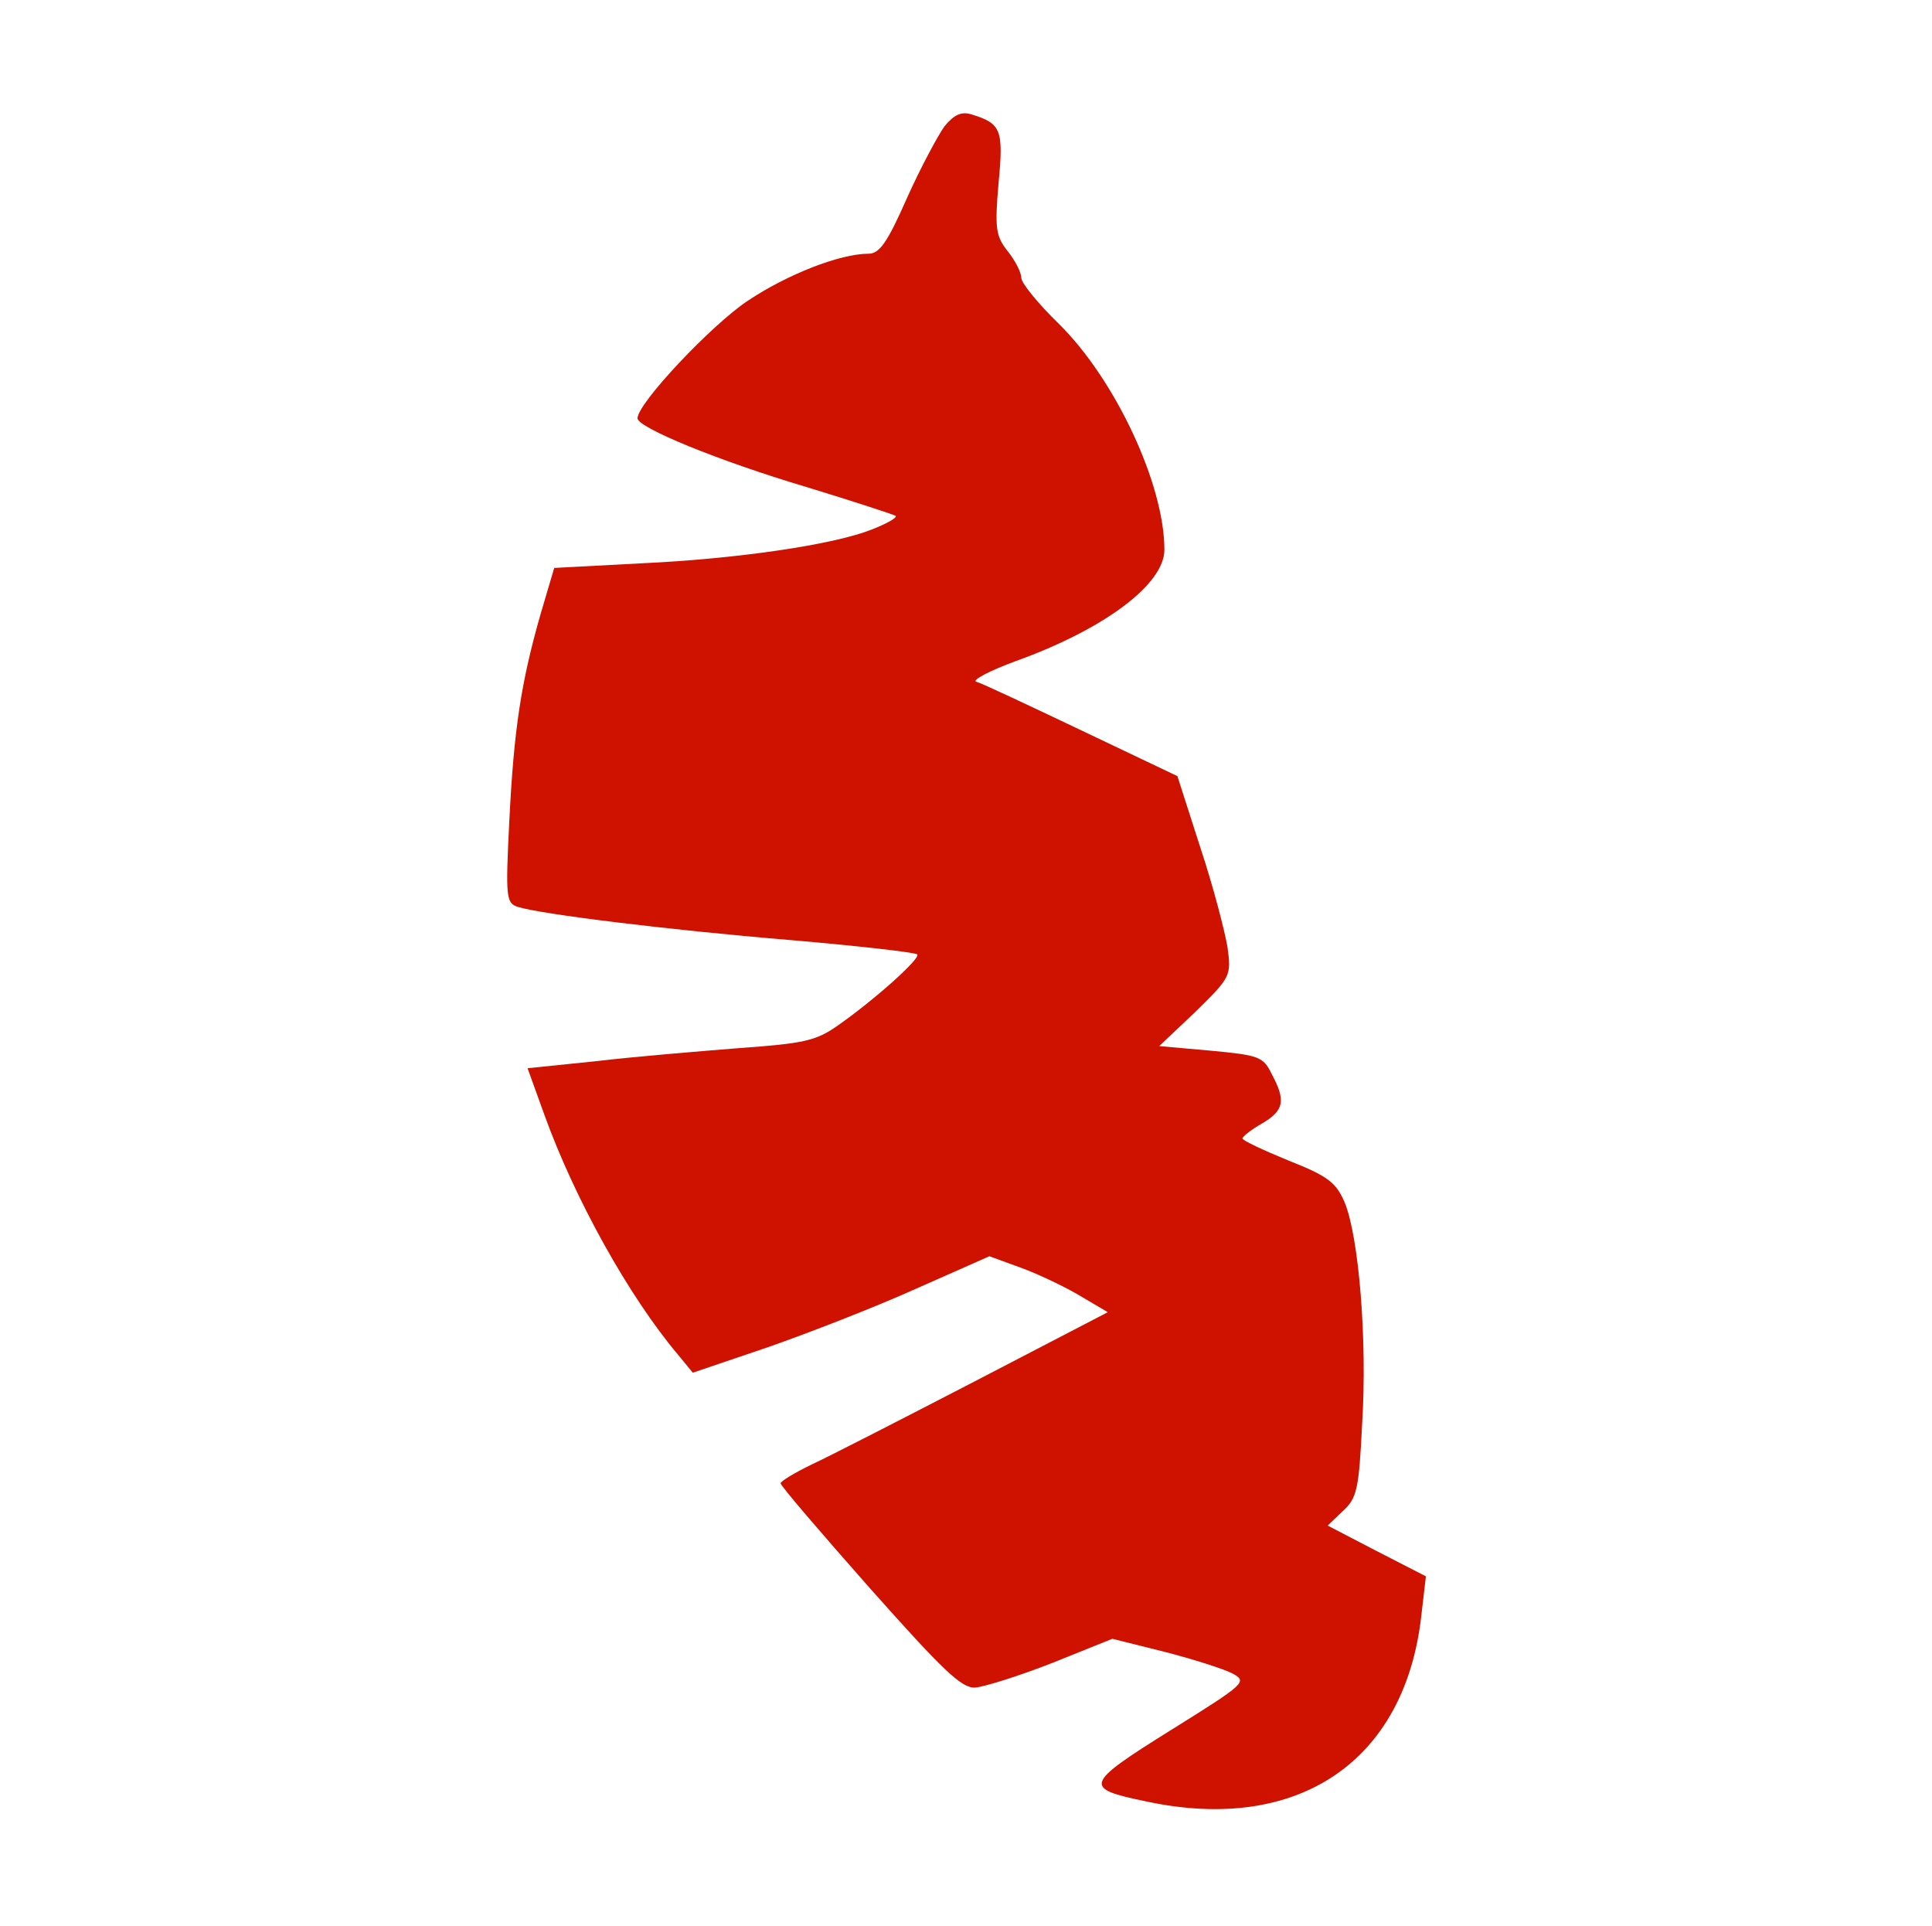 <?xml version="1.0" encoding="utf-8"?>
<!-- Generator: Adobe Illustrator 24.2.1, SVG Export Plug-In . SVG Version: 6.00 Build 0)  -->
<svg version="1.1" id="Layer_1" xmlns="http://www.w3.org/2000/svg" xmlns:xlink="http://www.w3.org/1999/xlink" x="0px" y="0px"
	 viewBox="0 0 297 296" style="enable-background:new 0 0 297 296;" xml:space="preserve">
<style type="text/css">
	.st0{fill:#CF1100;}
</style>
<g transform="translate(0,296) scale(0.1,-0.1)">
	<path class="st0" d="M1452,2766c-10-14-37-64-58-111c-30-68-42-85-59-85c-44,0-125-32-185-72c-56-37-170-158-170-181
		c0-14,123-65,261-106c72-22,133-42,136-44c2-3-14-12-37-21c-58-23-204-45-356-52l-132-7l-21-71c-30-105-41-177-48-317
		c-6-119-5-127,13-133c35-11,227-35,419-51c105-9,192-19,195-22c6-6-67-71-123-110c-33-23-52-27-150-34c-62-5-160-13-219-20l-107-11
		l26-72c47-130,130-279,205-368l23-28l115,39c63,22,166,62,228,90l113,50l52-19c29-11,70-31,91-44l39-23l-204-106
		c-112-58-225-116-251-128c-27-13-48-26-48-29c0-4,62-76,137-161c113-127,141-154,162-153c14,1,68,18,119,38l92,37l80-20
		c43-11,90-26,104-33c24-13,22-15-95-88c-133-83-134-89-37-109c233-50,398,61,423,286l7,60l-76,39l-75,39l23,22c22,20,25,33,30,135
		c8,128-5,287-27,340c-13,30-25,40-86,64c-39,16-71,31-71,34s14,14,30,23c34,20,37,35,15,76c-13,27-20,29-94,36l-79,7l56,53
		c54,53,55,55,49,99c-4,24-22,94-42,154l-35,109l-147,70c-82,39-154,73-162,75s20,17,61,32c136,49,228,118,228,171
		c0,100-75,261-162,347c-32,31-58,63-58,71s-9,26-21,41c-18,23-20,34-14,104c8,83,4,92-41,106C1478,2789,1467,2784,1452,2766z"/>
</g>
</svg>

